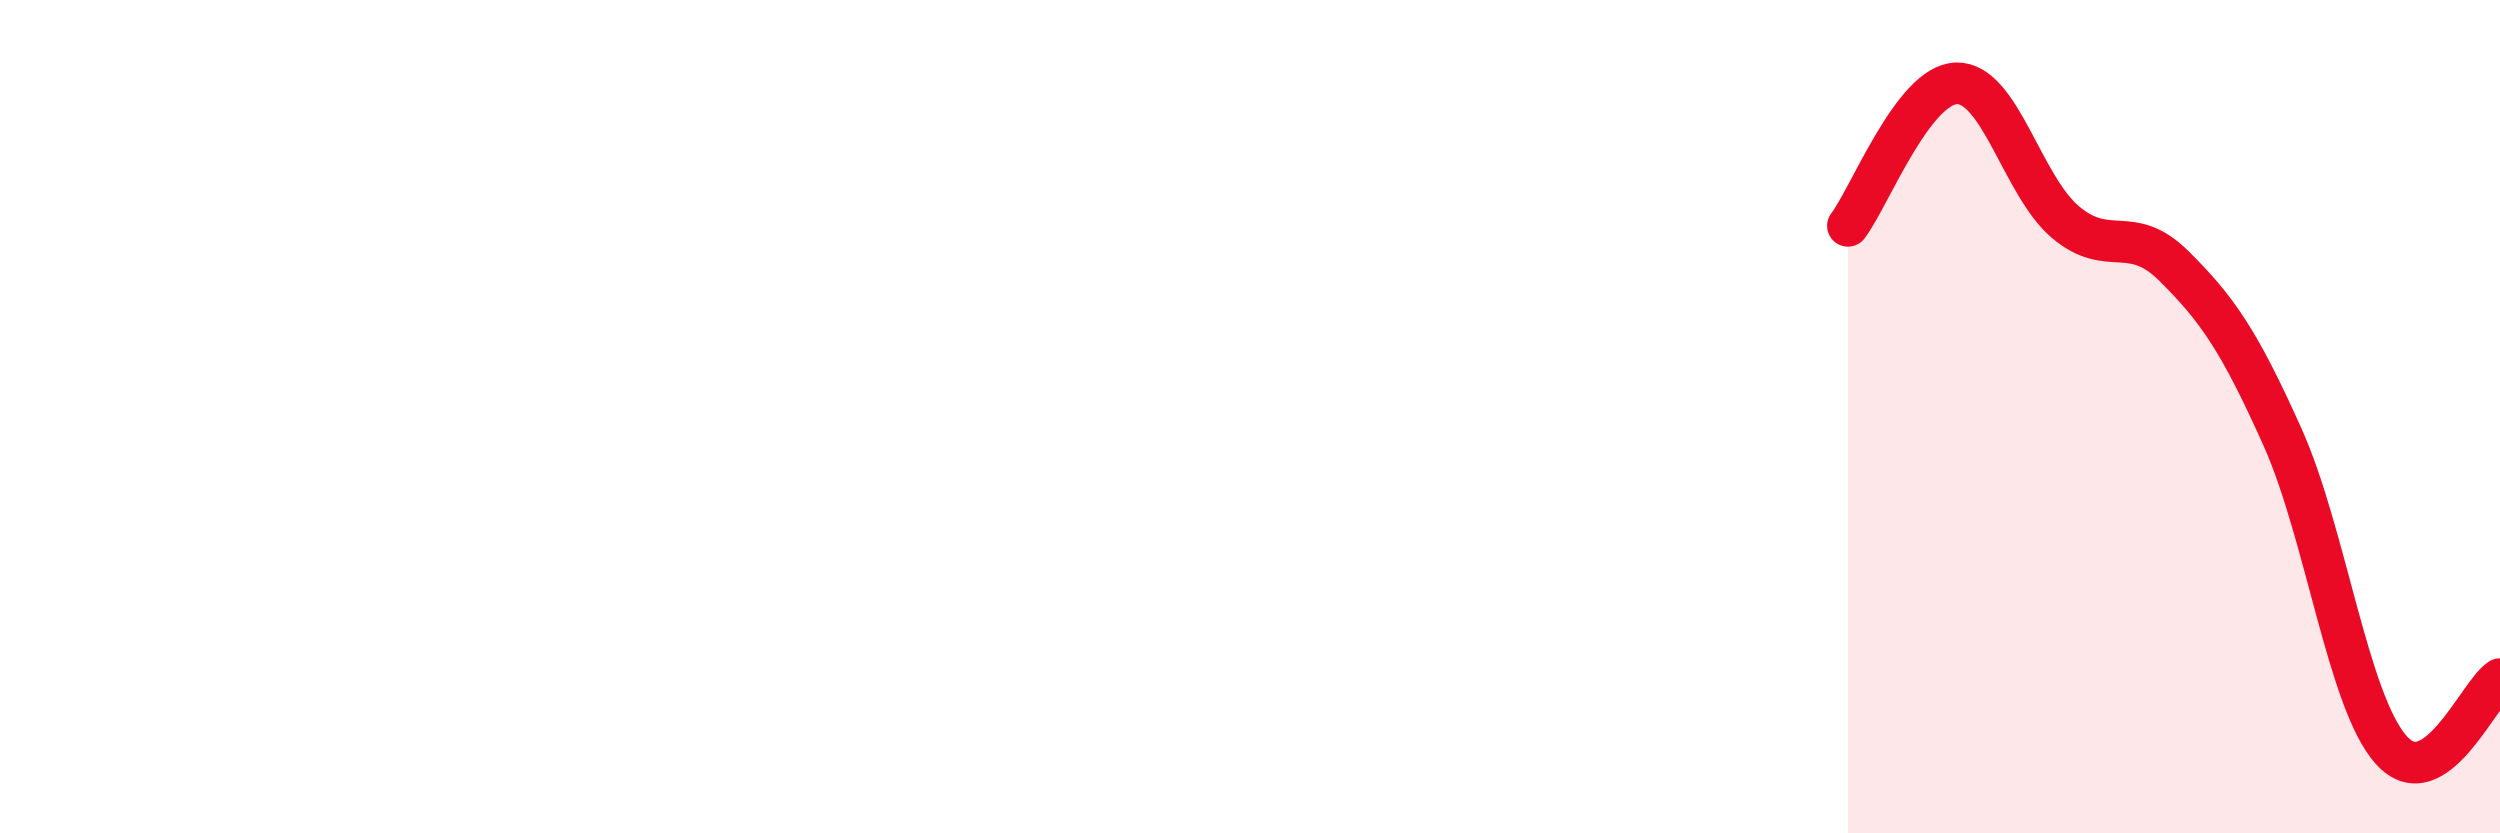 
    <svg width="60" height="20" viewBox="0 0 60 20" xmlns="http://www.w3.org/2000/svg">
      <path
        d="M 44.35,5.42 C 44.87,4.74 45.92,2.02 46.96,2 C 48,1.98 48.53,4.45 49.57,5.33 C 50.61,6.21 51.13,5.35 52.17,6.38 C 53.21,7.41 53.74,8.17 54.78,10.49 C 55.82,12.81 56.35,16.84 57.39,18 C 58.43,19.16 59.48,16.64 60,16.3L60 20L44.35 20Z"
        fill="#EB0A25"
        opacity="0.1"
        stroke-linecap="round"
        stroke-linejoin="round"
      />
      <path
        d="M 44.35,5.42 C 44.87,4.74 45.92,2.02 46.96,2 C 48,1.98 48.53,4.45 49.57,5.33 C 50.61,6.21 51.13,5.35 52.17,6.38 C 53.21,7.41 53.74,8.17 54.78,10.49 C 55.82,12.81 56.35,16.84 57.39,18 C 58.43,19.16 59.48,16.64 60,16.3"
        stroke="#EB0A25"
        stroke-width="1"
        fill="none"
        stroke-linecap="round"
        stroke-linejoin="round"
      />
    </svg>
  
